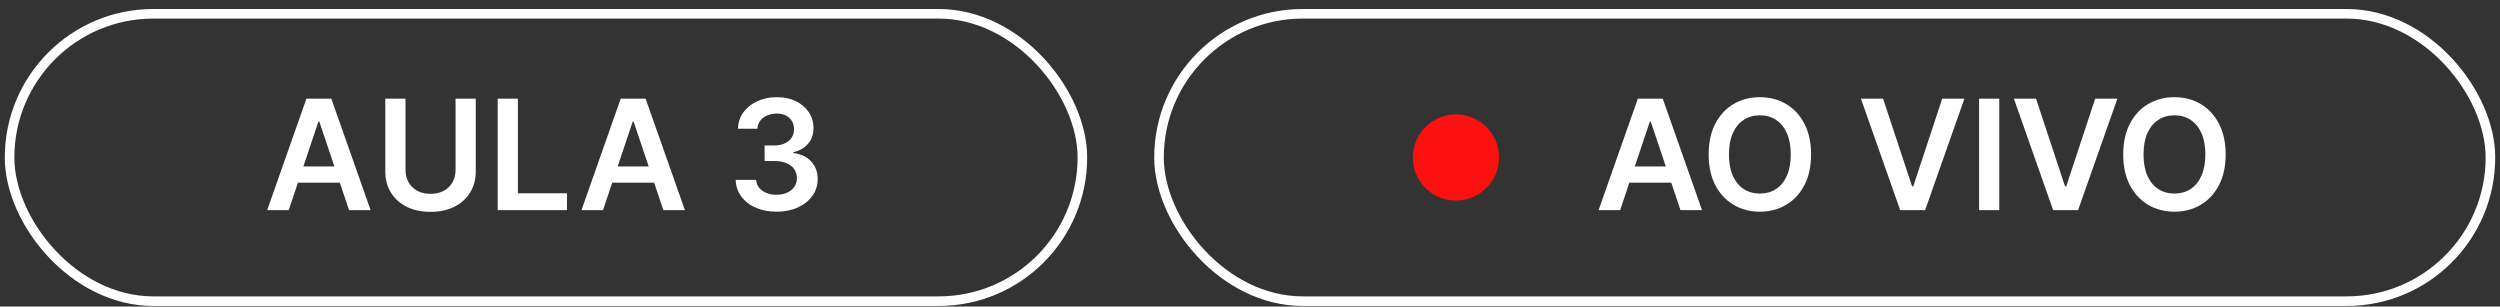 <svg xmlns="http://www.w3.org/2000/svg" width="261" height="32" viewBox="0 0 261 32" fill="none"><rect x="0" y="0" width="261" height="32" fill="#333333" stroke="none"/><rect x="1" y="1.441" width="112" height="30" rx="15" stroke="white"></rect><path d="M30.142 21.941H27.892L31.989 10.304H34.591L38.693 21.941H36.443L33.335 12.691H33.244L30.142 21.941ZM30.216 17.378H36.352V19.071H30.216V17.378ZM47.561 10.304H49.669V17.907C49.669 18.74 49.472 19.473 49.078 20.105C48.688 20.738 48.139 21.232 47.43 21.588C46.722 21.941 45.894 22.117 44.947 22.117C43.997 22.117 43.167 21.941 42.459 21.588C41.751 21.232 41.201 20.738 40.811 20.105C40.421 19.473 40.226 18.74 40.226 17.907V10.304H42.334V17.73C42.334 18.215 42.44 18.647 42.652 19.026C42.868 19.405 43.171 19.702 43.561 19.918C43.951 20.13 44.413 20.236 44.947 20.236C45.481 20.236 45.944 20.13 46.334 19.918C46.728 19.702 47.031 19.405 47.243 19.026C47.455 18.647 47.561 18.215 47.561 17.73V10.304ZM51.96 21.941V10.304H54.068V20.174H59.193V21.941H51.96ZM62.955 21.941H60.705L64.801 10.304H67.403L71.506 21.941H69.256L66.148 12.691H66.057L62.955 21.941ZM63.028 17.378H69.165V19.071H63.028V17.378ZM81.07 22.1C80.251 22.1 79.524 21.96 78.888 21.679C78.255 21.399 77.755 21.009 77.388 20.509C77.02 20.009 76.825 19.431 76.803 18.776H78.939C78.958 19.09 79.062 19.365 79.251 19.6C79.441 19.831 79.693 20.011 80.007 20.14C80.322 20.268 80.674 20.333 81.064 20.333C81.481 20.333 81.85 20.261 82.172 20.117C82.494 19.969 82.746 19.765 82.928 19.503C83.109 19.242 83.198 18.941 83.195 18.6C83.198 18.247 83.108 17.937 82.922 17.668C82.736 17.399 82.467 17.189 82.115 17.037C81.767 16.886 81.346 16.81 80.854 16.81H79.825V15.185H80.854C81.259 15.185 81.613 15.115 81.916 14.975C82.223 14.835 82.463 14.638 82.638 14.384C82.812 14.126 82.897 13.829 82.894 13.492C82.897 13.162 82.823 12.876 82.672 12.634C82.524 12.388 82.314 12.196 82.041 12.06C81.772 11.924 81.456 11.855 81.092 11.855C80.736 11.855 80.407 11.92 80.104 12.049C79.801 12.177 79.556 12.361 79.371 12.6C79.185 12.835 79.087 13.115 79.075 13.441H77.047C77.062 12.789 77.249 12.217 77.609 11.725C77.973 11.229 78.458 10.842 79.064 10.566C79.67 10.285 80.35 10.145 81.104 10.145C81.88 10.145 82.555 10.291 83.126 10.583C83.702 10.87 84.147 11.259 84.462 11.747C84.776 12.236 84.933 12.776 84.933 13.367C84.937 14.022 84.744 14.571 84.354 15.014C83.967 15.458 83.46 15.747 82.831 15.884V15.975C83.649 16.088 84.276 16.391 84.712 16.884C85.151 17.372 85.369 17.98 85.365 18.708C85.365 19.359 85.18 19.942 84.808 20.458C84.441 20.969 83.933 21.37 83.285 21.662C82.642 21.954 81.903 22.1 81.07 22.1Z" fill="white"></path><rect x="121" y="1.441" width="139" height="30" rx="15" stroke="white"></rect><circle cx="152" cy="16.441" r="4.5" fill="#FD1010"></circle><path d="M169.142 21.941H166.892L170.989 10.304H173.591L177.693 21.941H175.443L172.335 12.691H172.244L169.142 21.941ZM169.216 17.378H175.352V19.071H169.216V17.378ZM189.077 16.122C189.077 17.376 188.842 18.45 188.372 19.344C187.906 20.234 187.27 20.916 186.463 21.39C185.66 21.863 184.749 22.1 183.73 22.1C182.711 22.1 181.798 21.863 180.991 21.39C180.188 20.912 179.552 20.229 179.082 19.338C178.616 18.444 178.384 17.372 178.384 16.122C178.384 14.869 178.616 13.797 179.082 12.906C179.552 12.013 180.188 11.329 180.991 10.855C181.798 10.382 182.711 10.145 183.73 10.145C184.749 10.145 185.66 10.382 186.463 10.855C187.27 11.329 187.906 12.013 188.372 12.906C188.842 13.797 189.077 14.869 189.077 16.122ZM186.957 16.122C186.957 15.24 186.819 14.495 186.543 13.889C186.27 13.28 185.891 12.819 185.406 12.509C184.921 12.194 184.363 12.037 183.73 12.037C183.098 12.037 182.539 12.194 182.054 12.509C181.569 12.819 181.188 13.28 180.912 13.889C180.639 14.495 180.503 15.24 180.503 16.122C180.503 17.005 180.639 17.751 180.912 18.361C181.188 18.967 181.569 19.427 182.054 19.742C182.539 20.052 183.098 20.208 183.73 20.208C184.363 20.208 184.921 20.052 185.406 19.742C185.891 19.427 186.27 18.967 186.543 18.361C186.819 17.751 186.957 17.005 186.957 16.122ZM196.595 10.304L199.624 19.463H199.743L202.766 10.304H205.084L200.982 21.941H198.379L194.283 10.304H196.595ZM208.724 10.304V21.941H206.616V10.304H208.724ZM212.564 10.304L215.592 19.463H215.712L218.734 10.304H221.053L216.95 21.941H214.348L210.251 10.304H212.564ZM232.358 16.122C232.358 17.376 232.123 18.45 231.653 19.344C231.188 20.234 230.551 20.916 229.744 21.39C228.941 21.863 228.03 22.1 227.011 22.1C225.992 22.1 225.08 21.863 224.273 21.39C223.47 20.912 222.833 20.229 222.364 19.338C221.898 18.444 221.665 17.372 221.665 16.122C221.665 14.869 221.898 13.797 222.364 12.906C222.833 12.013 223.47 11.329 224.273 10.855C225.08 10.382 225.992 10.145 227.011 10.145C228.03 10.145 228.941 10.382 229.744 10.855C230.551 11.329 231.188 12.013 231.653 12.906C232.123 13.797 232.358 14.869 232.358 16.122ZM230.239 16.122C230.239 15.24 230.1 14.495 229.824 13.889C229.551 13.28 229.172 12.819 228.688 12.509C228.203 12.194 227.644 12.037 227.011 12.037C226.379 12.037 225.82 12.194 225.335 12.509C224.85 12.819 224.47 13.28 224.193 13.889C223.92 14.495 223.784 15.24 223.784 16.122C223.784 17.005 223.92 17.751 224.193 18.361C224.47 18.967 224.85 19.427 225.335 19.742C225.82 20.052 226.379 20.208 227.011 20.208C227.644 20.208 228.203 20.052 228.688 19.742C229.172 19.427 229.551 18.967 229.824 18.361C230.1 17.751 230.239 17.005 230.239 16.122Z" fill="white"></path></svg>